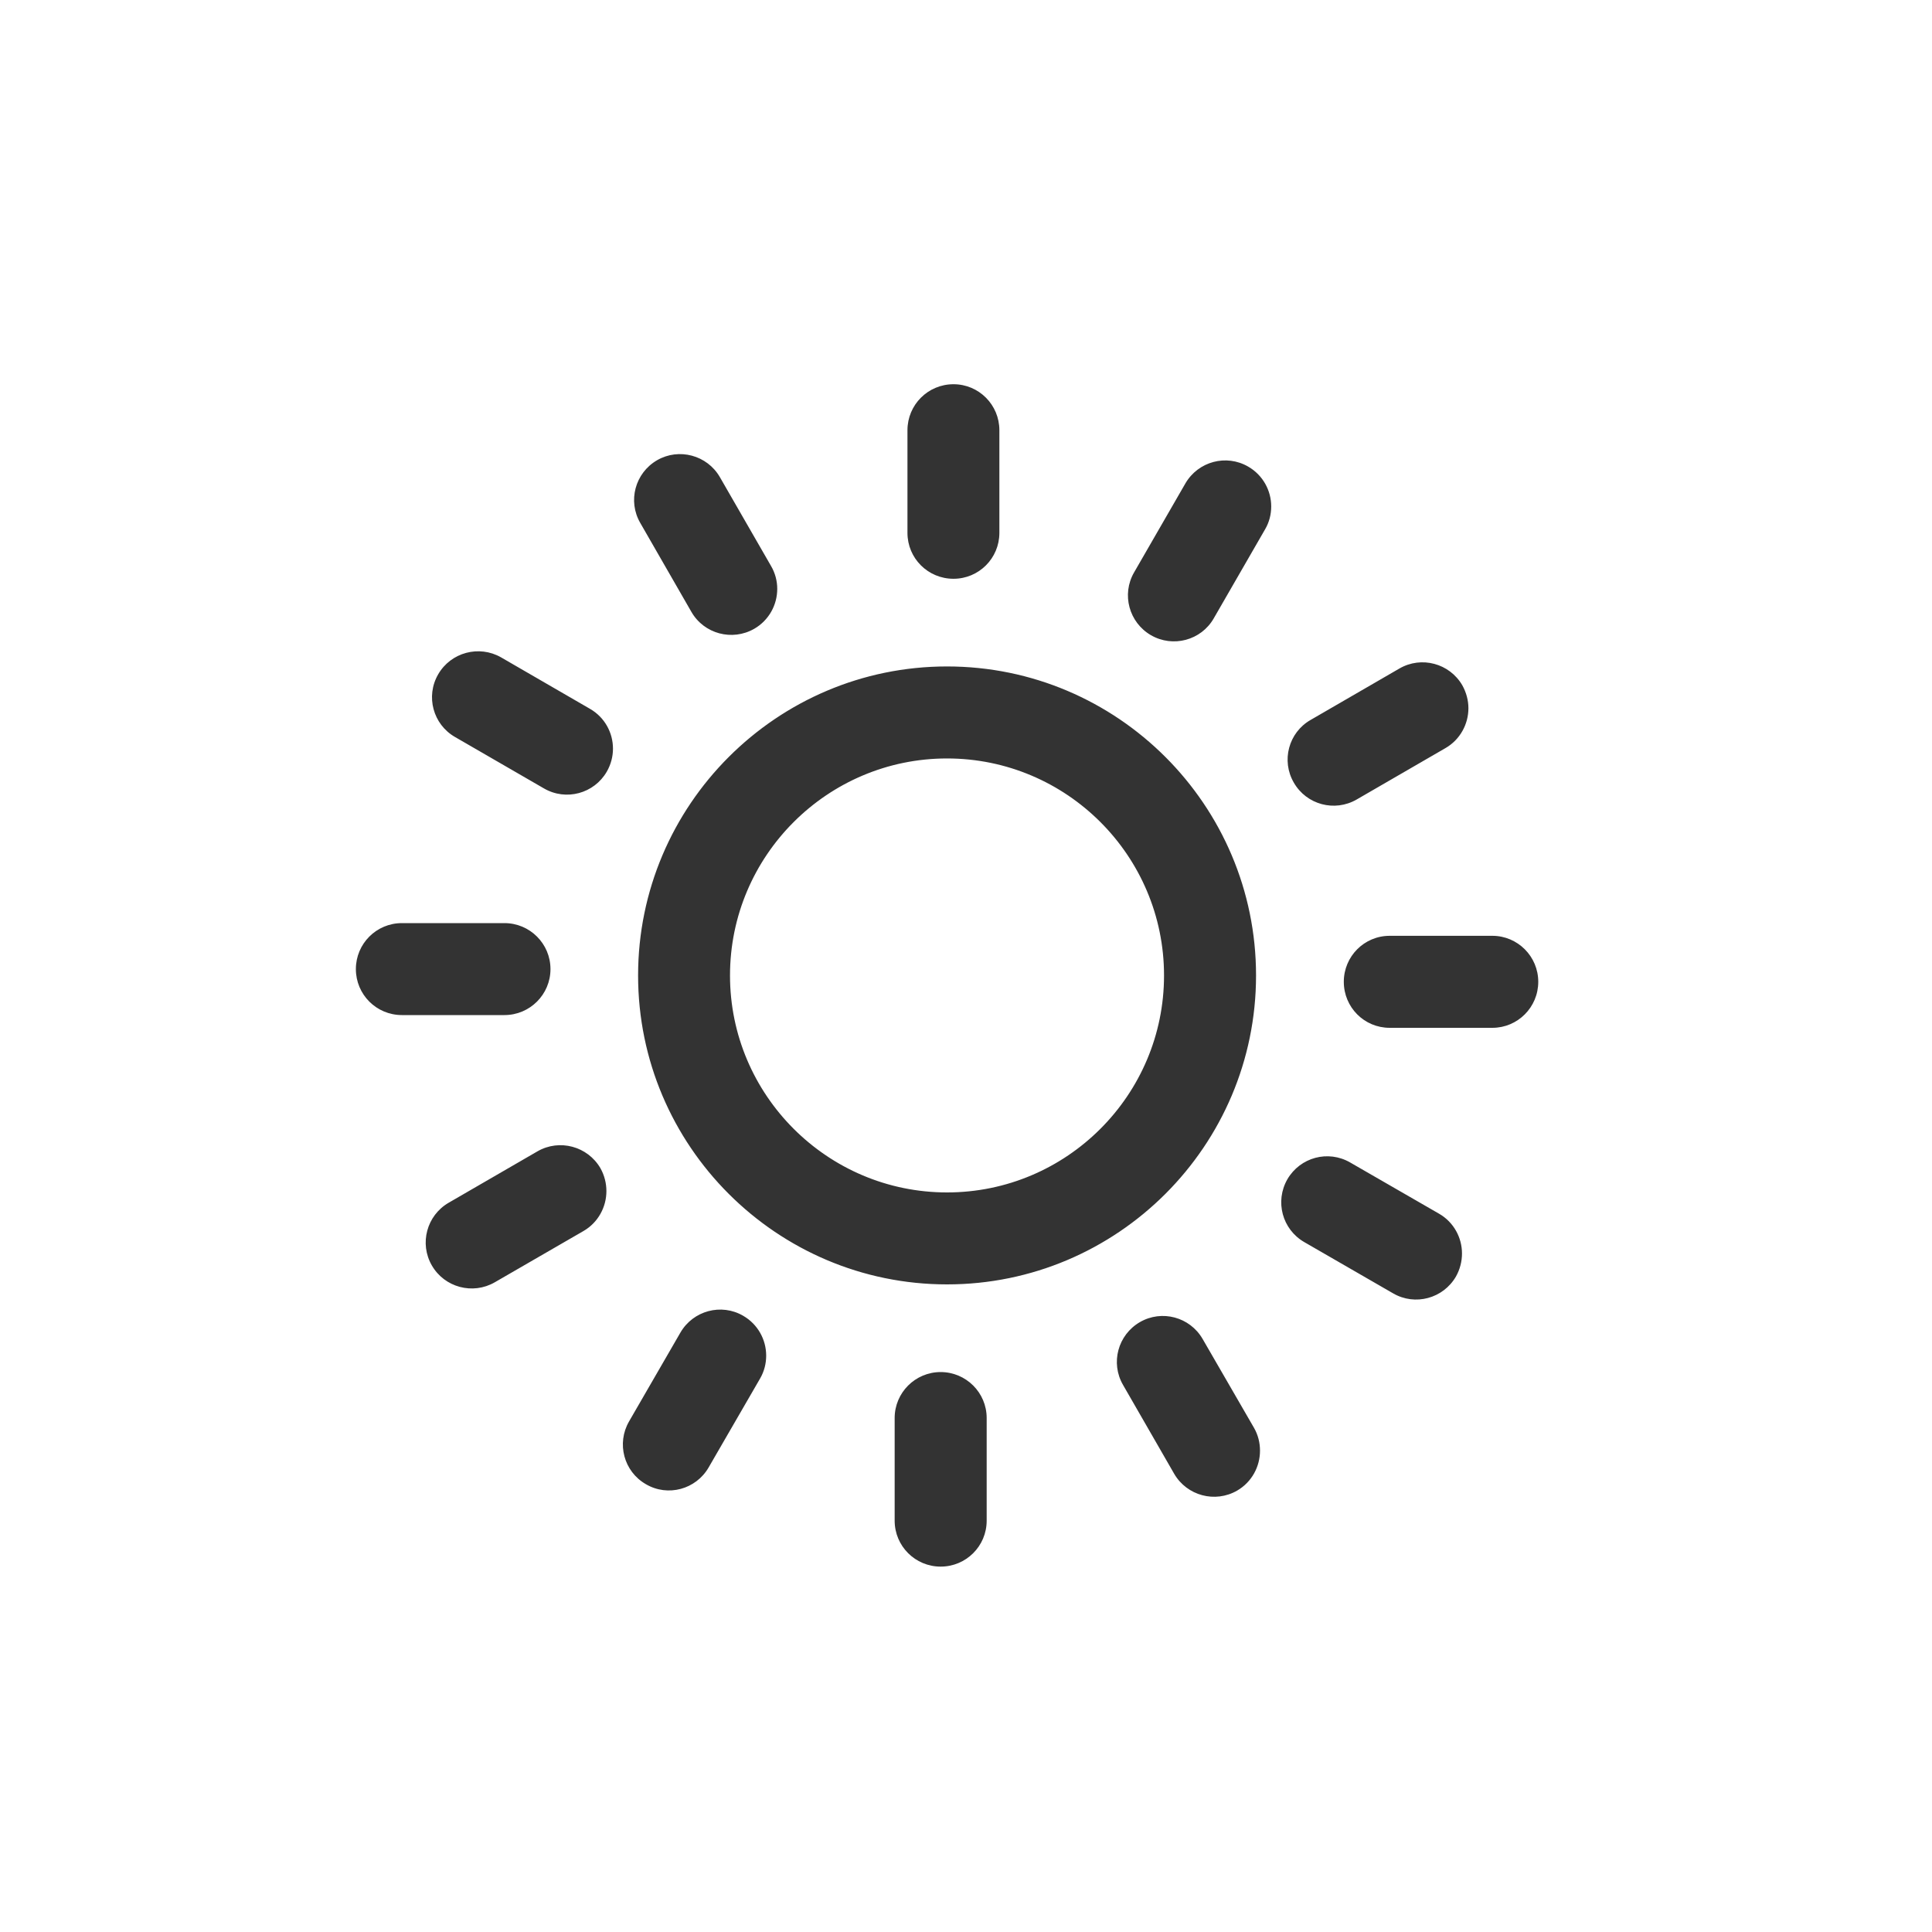 <?xml version="1.0" encoding="UTF-8"?>
<svg width="40px" height="40px" viewBox="0 0 40 40" version="1.1" xmlns="http://www.w3.org/2000/svg" xmlns:xlink="http://www.w3.org/1999/xlink">
    <rect x="0" y="0" width="40" height="40" fill="#333333" stroke="none"/>
    <!-- Generator: Sketch 50.2 (55047) - http://www.bohemiancoding.com/sketch -->
    <title>Fill-7</title>
    <desc>Created with Sketch.</desc>
    <defs></defs>
    <g id="Page-1" stroke="none" stroke-width="1" fill="none" fill-rule="evenodd">
        <g id="Frontpage" transform="translate(-725, -442)" fill="#FFFFFF" fill-rule="nonzero">
            <g id="icons" transform="translate(625, 442)">
                <g id="Group-13" transform="translate(100, 0)">
                    <path d="M15.114,20.196 C15.114,17.717 17.131,15.703 19.607,15.703 C22.085,15.703 24.1,17.717 24.1,20.196 C24.1,22.673 22.085,24.688 19.607,24.688 C17.131,24.688 15.114,22.673 15.114,20.196 Z M0,40 L0,0 L40,0 L40,40 L0,40 Z M12.691,15.5 C12.691,15.171 12.521,14.851 12.214,14.675 L10.374,13.61 C9.919,13.35 9.335,13.505 9.072,13.961 C8.808,14.416 8.966,14.998 9.421,15.259 L11.263,16.324 C11.719,16.588 12.3,16.431 12.563,15.976 C12.649,15.826 12.691,15.661 12.691,15.5 Z M16.092,12.192 C16.092,12.03 16.05,11.866 15.964,11.719 L14.904,9.878 C14.641,9.423 14.057,9.267 13.605,9.528 C13.149,9.792 12.992,10.372 13.256,10.827 L14.315,12.669 C14.577,13.125 15.161,13.279 15.616,13.018 C15.921,12.842 16.092,12.522 16.092,12.192 Z M20.691,8.907 C20.691,8.381 20.266,7.955 19.741,7.955 C19.213,7.955 18.788,8.381 18.788,8.907 L18.788,11.033 C18.788,11.559 19.213,11.983 19.741,11.983 C20.266,11.983 20.691,11.559 20.691,11.033 L20.691,8.907 Z M26.319,10.485 C26.319,10.157 26.148,9.837 25.843,9.661 C25.388,9.397 24.807,9.553 24.542,10.009 L23.48,11.851 C23.217,12.305 23.374,12.887 23.829,13.151 C24.284,13.414 24.868,13.258 25.129,12.803 L26.191,10.961 C26.279,10.812 26.319,10.648 26.319,10.485 Z M30.402,14.663 C30.402,14.502 30.359,14.338 30.275,14.187 C30.01,13.733 29.428,13.577 28.973,13.841 L27.134,14.906 C26.679,15.166 26.522,15.75 26.788,16.205 C27.051,16.661 27.632,16.816 28.088,16.553 L29.928,15.488 C30.231,15.313 30.402,14.991 30.402,14.663 Z M31.848,20.327 C31.848,19.802 31.422,19.375 30.898,19.375 L28.772,19.375 C28.244,19.375 27.822,19.802 27.822,20.327 C27.822,20.854 28.244,21.28 28.772,21.28 L30.898,21.28 C31.422,21.28 31.848,20.854 31.848,20.327 Z M30.269,25.952 C30.269,25.625 30.099,25.304 29.795,25.129 L27.954,24.068 C27.498,23.804 26.919,23.96 26.654,24.415 C26.391,24.874 26.548,25.453 27.003,25.716 L28.842,26.777 C29.297,27.042 29.879,26.885 30.144,26.429 C30.228,26.279 30.269,26.114 30.269,25.952 Z M26.087,30.035 C26.087,29.873 26.048,29.71 25.963,29.562 L24.899,27.722 C24.636,27.267 24.055,27.11 23.6,27.373 C23.144,27.638 22.988,28.218 23.251,28.673 L24.31,30.513 C24.575,30.969 25.159,31.124 25.614,30.861 C25.917,30.685 26.087,30.365 26.087,30.035 Z M19.475,32.435 C20.001,32.435 20.428,32.011 20.428,31.484 L20.428,29.358 C20.428,28.833 20.001,28.407 19.475,28.407 C18.95,28.407 18.523,28.833 18.523,29.358 L18.523,31.484 C18.523,32.011 18.95,32.435 19.475,32.435 Z M15.863,28.067 C15.863,27.738 15.692,27.418 15.387,27.242 C14.934,26.978 14.351,27.134 14.087,27.59 L13.024,29.429 C12.761,29.883 12.915,30.467 13.373,30.729 C13.826,30.995 14.409,30.837 14.672,30.381 L15.736,28.542 C15.823,28.393 15.863,28.229 15.863,28.067 Z M12.555,24.661 C12.555,24.499 12.515,24.336 12.431,24.186 C12.166,23.731 11.582,23.575 11.128,23.837 L9.29,24.901 C8.835,25.164 8.678,25.746 8.941,26.2 C9.204,26.656 9.788,26.811 10.243,26.549 L12.082,25.486 C12.384,25.311 12.555,24.989 12.555,24.661 Z M11.397,20.064 C11.397,19.538 10.97,19.112 10.444,19.112 L8.321,19.112 C7.793,19.112 7.368,19.538 7.368,20.064 C7.368,20.59 7.793,21.016 8.321,21.016 L10.444,21.016 C10.97,21.016 11.397,20.59 11.397,20.064 Z M26.005,20.196 C26.005,16.667 23.136,13.798 19.607,13.798 C16.081,13.798 13.211,16.667 13.211,20.196 C13.211,23.723 16.081,26.592 19.607,26.592 C23.136,26.592 26.005,23.723 26.005,20.196 Z" id="Fill-7"></path>
                </g>
            </g>
        </g>
    </g>
</svg>